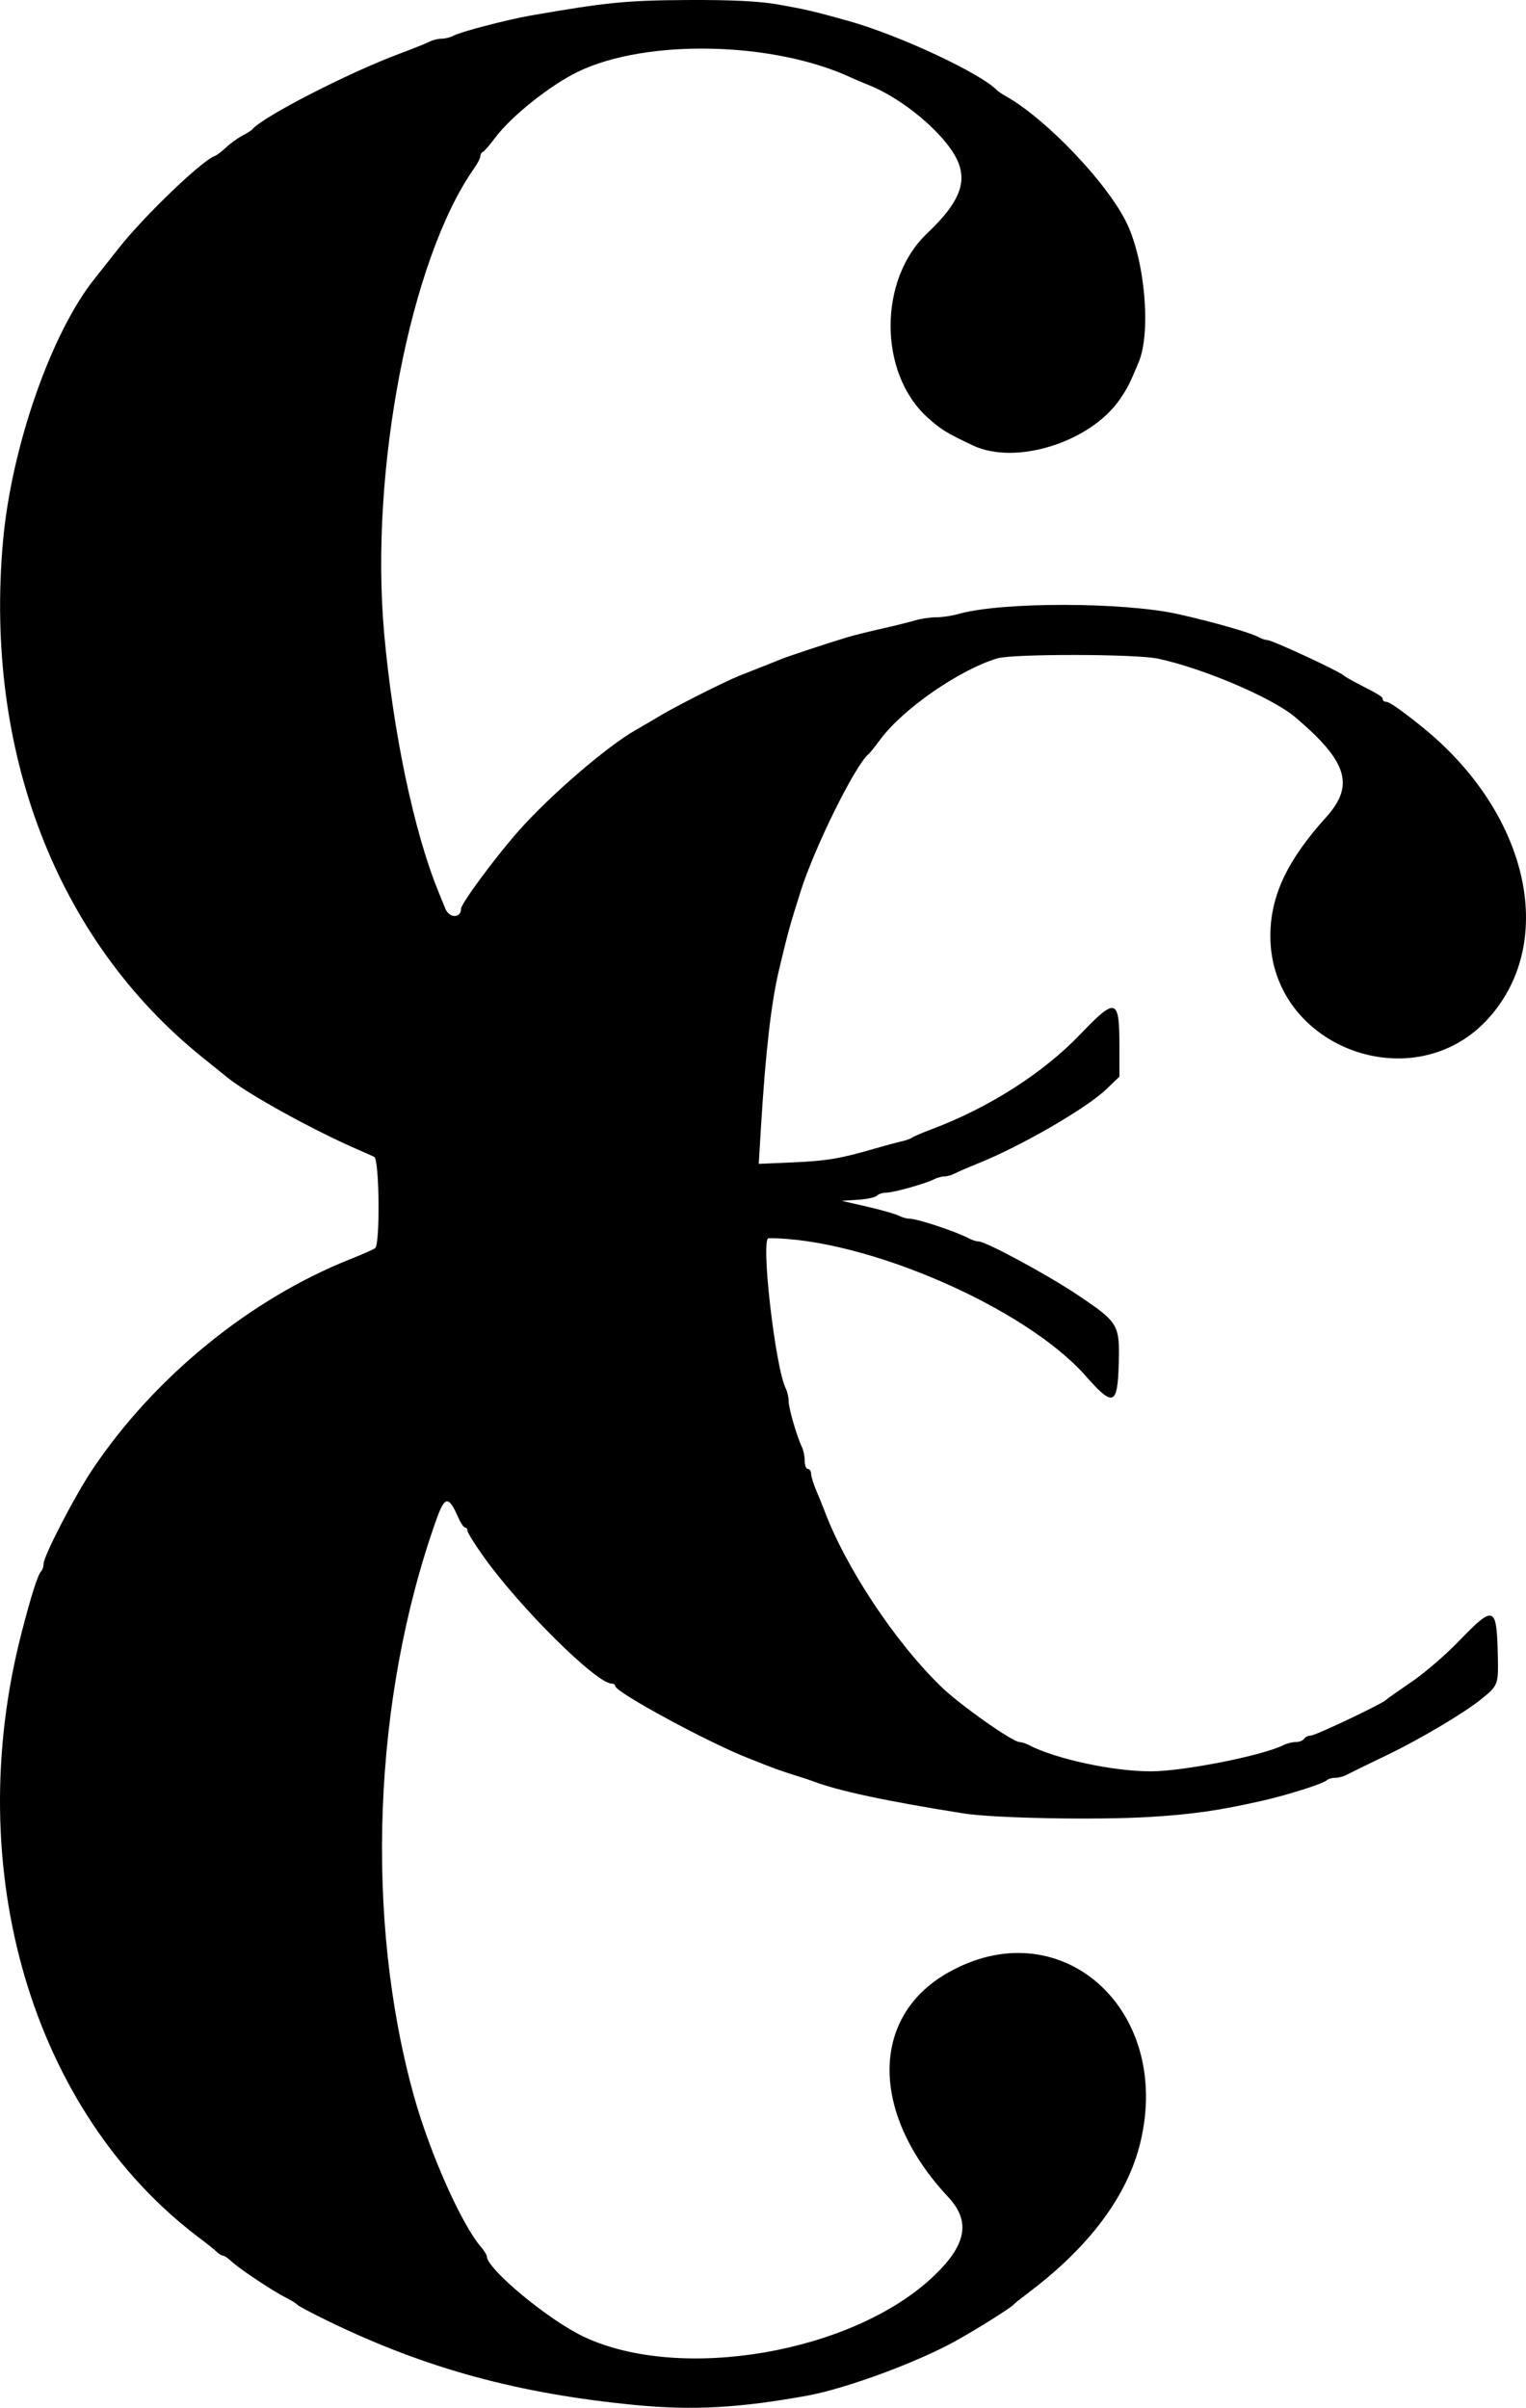 <svg width="71" height="112" viewBox="0 0 71 112" fill="none" xmlns="http://www.w3.org/2000/svg">
<path fill-rule="evenodd" clip-rule="evenodd" d="M36.233 0.214C37.529 0.446 37.84 0.519 39.457 0.969C41.82 1.626 45.65 3.416 46.405 4.215C46.446 4.258 46.637 4.383 46.829 4.492C48.72 5.568 51.553 8.553 52.432 10.396C53.277 12.168 53.557 15.459 52.981 16.844C52.567 17.841 52.448 18.075 52.097 18.583C50.722 20.574 47.255 21.66 45.27 20.722C44.019 20.131 43.76 19.971 43.13 19.395C40.876 17.336 40.871 13.011 43.121 10.871C44.864 9.213 45.142 8.189 44.202 6.884C43.389 5.756 41.787 4.51 40.464 3.976C40.157 3.852 39.77 3.688 39.606 3.612C35.981 1.923 30.057 1.798 26.878 3.343C25.581 3.974 23.773 5.419 23.027 6.421C22.784 6.748 22.532 7.038 22.466 7.066C22.401 7.094 22.348 7.185 22.348 7.269C22.348 7.354 22.217 7.609 22.056 7.837C19.095 12.046 17.195 21.864 17.873 29.453C18.285 34.062 19.266 38.725 20.405 41.491C20.474 41.658 20.616 42.007 20.721 42.268C20.903 42.72 21.452 42.721 21.452 42.27C21.452 42.028 23.057 39.86 24.141 38.638C25.622 36.969 28.256 34.704 29.595 33.947C29.841 33.808 30.38 33.493 30.79 33.248C31.501 32.824 33.739 31.696 34.377 31.441C34.541 31.375 34.978 31.203 35.348 31.058C35.718 30.913 36.155 30.738 36.319 30.669C36.607 30.547 38.537 29.909 39.457 29.632C39.703 29.558 40.409 29.382 41.026 29.243C41.642 29.103 42.353 28.927 42.605 28.851C42.858 28.776 43.287 28.714 43.559 28.714C43.831 28.714 44.297 28.645 44.594 28.56C46.589 27.989 52.291 27.997 54.847 28.573C56.468 28.939 58.175 29.427 58.543 29.63C58.686 29.708 58.875 29.773 58.963 29.773C59.191 29.773 62.349 31.24 62.542 31.436C62.583 31.478 62.88 31.648 63.202 31.814C64.221 32.34 64.335 32.412 64.335 32.53C64.335 32.594 64.407 32.645 64.495 32.645C64.641 32.645 65.169 33.013 66.125 33.779C71.085 37.755 72.48 43.731 69.289 47.329C65.828 51.23 59.106 48.73 59.106 43.541C59.106 41.681 59.881 40.029 61.7 38.014C63.04 36.53 62.696 35.419 60.258 33.357C59.191 32.455 55.986 31.088 53.876 30.637C52.84 30.415 47.123 30.407 46.396 30.626C44.632 31.158 42.012 32.974 40.959 34.395C40.717 34.722 40.476 35.024 40.423 35.065C39.807 35.553 37.893 39.418 37.241 41.491C36.74 43.082 36.654 43.396 36.244 45.121C35.88 46.65 35.619 48.932 35.406 52.427L35.302 54.138L36.856 54.071C38.45 54.002 39.09 53.896 40.652 53.441C41.145 53.297 41.717 53.144 41.922 53.099C42.127 53.055 42.363 52.971 42.445 52.913C42.527 52.856 42.925 52.685 43.328 52.534C45.994 51.536 48.513 49.932 50.24 48.132C51.938 46.363 52.083 46.409 52.083 48.71V50.081L51.484 50.658C50.56 51.548 47.511 53.312 45.508 54.116C45.056 54.298 44.569 54.508 44.427 54.584C44.284 54.66 44.065 54.722 43.94 54.722C43.814 54.722 43.594 54.783 43.452 54.857C43.062 55.06 41.563 55.478 41.229 55.478C41.068 55.478 40.872 55.542 40.794 55.621C40.716 55.699 40.316 55.784 39.905 55.809L39.158 55.856L40.353 56.131C41.011 56.282 41.665 56.469 41.808 56.547C41.951 56.624 42.181 56.688 42.32 56.688C42.684 56.688 44.46 57.279 45.095 57.611C45.238 57.685 45.432 57.746 45.526 57.746C45.867 57.746 48.757 59.307 50.157 60.248C52.045 61.516 52.104 61.617 52.051 63.458C51.995 65.382 51.791 65.456 50.523 64.013C47.727 60.83 40.288 57.595 35.76 57.595C35.381 57.595 36.069 63.617 36.56 64.587C36.633 64.731 36.692 64.994 36.692 65.171C36.692 65.499 37.078 66.832 37.311 67.309C37.382 67.453 37.44 67.742 37.44 67.951C37.44 68.16 37.507 68.331 37.589 68.331C37.671 68.331 37.738 68.431 37.738 68.553C37.738 68.675 37.849 69.032 37.983 69.347C38.118 69.662 38.278 70.055 38.34 70.221C39.337 72.905 41.658 76.406 43.822 78.488C44.701 79.333 47.116 81.033 47.438 81.033C47.529 81.033 47.721 81.094 47.864 81.169C49.108 81.82 51.788 82.397 53.548 82.395C55.075 82.392 58.773 81.658 59.739 81.165C59.881 81.093 60.129 81.033 60.29 81.033C60.451 81.033 60.623 80.965 60.675 80.882C60.725 80.799 60.868 80.731 60.991 80.731C61.203 80.731 64.324 79.25 64.485 79.073C64.526 79.029 65.057 78.654 65.664 78.242C66.272 77.83 67.28 76.961 67.905 76.31C69.473 74.679 69.626 74.717 69.682 76.756C69.727 78.399 69.733 78.381 68.878 79.068C68.099 79.694 66.027 80.921 64.559 81.626C63.655 82.061 62.799 82.479 62.656 82.556C62.514 82.633 62.273 82.696 62.121 82.696C61.969 82.696 61.796 82.746 61.736 82.807C61.579 82.966 59.922 83.492 58.732 83.762C56.71 84.219 55.493 84.395 53.502 84.516C51.036 84.667 46.242 84.577 44.836 84.353C41.221 83.779 39.006 83.306 37.813 82.852C37.649 82.789 37.245 82.657 36.917 82.557C36.588 82.457 36.05 82.269 35.721 82.14C35.392 82.01 34.989 81.851 34.825 81.787C32.948 81.053 28.624 78.71 28.624 78.427C28.624 78.363 28.547 78.311 28.452 78.311C27.755 78.311 24.218 74.81 22.533 72.454C22.102 71.853 21.75 71.291 21.75 71.206C21.75 71.122 21.7 71.053 21.637 71.053C21.576 71.053 21.435 70.847 21.325 70.596C20.87 69.557 20.696 69.575 20.296 70.702C17.35 78.998 16.956 89.231 19.264 97.515C20 100.16 21.481 103.486 22.386 104.528C22.529 104.694 22.647 104.883 22.647 104.947C22.647 105.541 25.538 107.935 27.188 108.708C31.669 110.806 39.6 109.452 43.367 105.944C44.967 104.453 45.189 103.342 44.114 102.193C40.502 98.333 40.477 93.857 44.056 91.789C49.271 88.775 54.562 93.394 53.06 99.648C52.463 102.137 50.687 104.516 47.824 106.666C47.496 106.913 47.193 107.155 47.152 107.205C47.024 107.358 45.419 108.363 44.433 108.908C42.632 109.902 39.35 111.109 37.561 111.435C34.416 112.008 32.24 112.127 29.595 111.874C24.14 111.351 19.848 110.184 15.325 107.995C14.545 107.617 13.873 107.261 13.831 107.205C13.79 107.15 13.555 107.003 13.308 106.88C12.701 106.576 11.138 105.537 10.779 105.199C10.619 105.048 10.438 104.924 10.377 104.924C10.316 104.924 10.178 104.839 10.069 104.735C9.961 104.631 9.603 104.344 9.274 104.097C1.486 98.237 -1.832 86.957 0.999 75.968C1.459 74.182 1.761 73.238 1.925 73.072C1.981 73.015 2.027 72.869 2.027 72.747C2.027 72.383 3.479 69.579 4.305 68.347C7.194 64.039 11.649 60.413 16.332 58.556C16.888 58.335 17.394 58.11 17.457 58.055C17.691 57.849 17.65 53.926 17.412 53.812C17.291 53.755 16.958 53.606 16.67 53.482C14.564 52.569 11.535 50.898 10.583 50.123C10.438 50.005 9.916 49.584 9.423 49.188C2.652 43.742 -0.738 34.966 0.141 25.161C0.536 20.764 2.404 15.429 4.424 12.937C4.502 12.841 4.995 12.217 5.518 11.552C6.697 10.054 9.377 7.481 9.991 7.257C10.083 7.224 10.321 7.043 10.521 6.856C10.72 6.668 11.059 6.424 11.274 6.312C11.489 6.2 11.698 6.068 11.739 6.018C12.218 5.434 16.218 3.38 18.613 2.488C19.229 2.258 19.85 2.01 19.993 1.935C20.136 1.86 20.389 1.799 20.555 1.799C20.722 1.799 20.975 1.733 21.117 1.653C21.425 1.482 23.603 0.913 24.664 0.728C28.204 0.111 29.139 0.017 31.974 0.001C34.041 -0.01 35.342 0.054 36.233 0.214Z" fill="black"/>
</svg>
